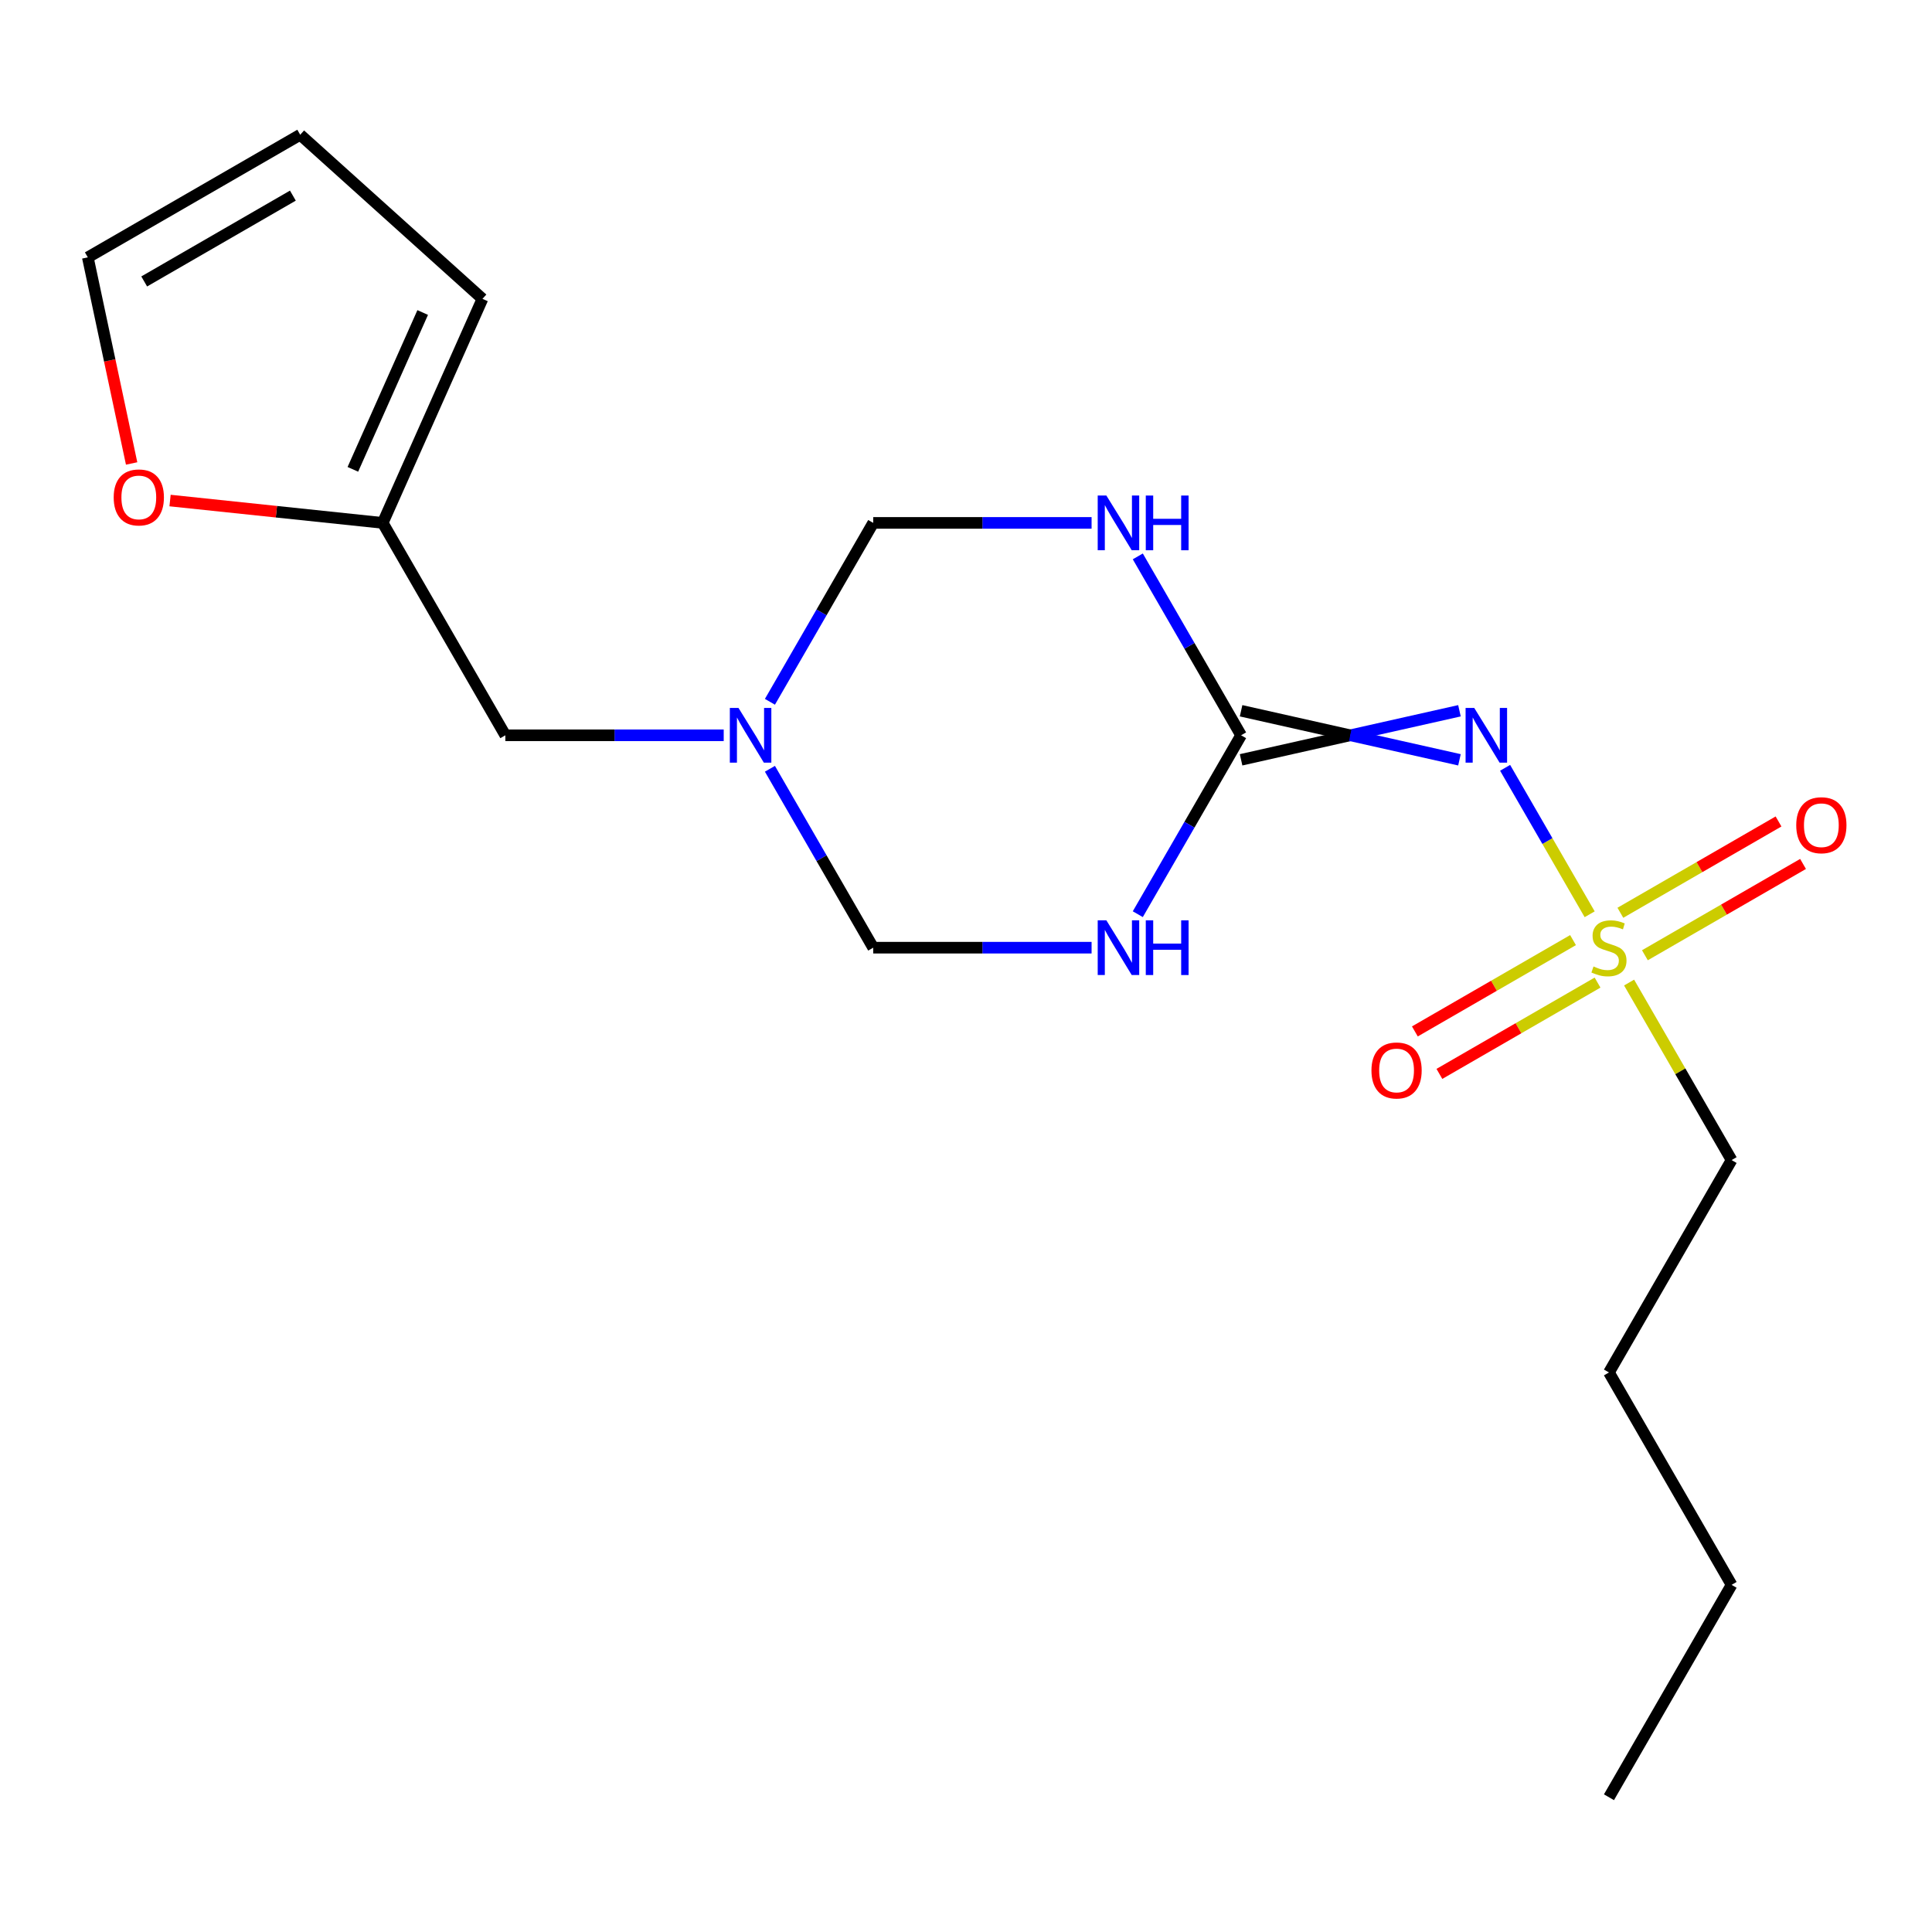 <?xml version='1.0' encoding='iso-8859-1'?>
<svg version='1.1' baseProfile='full'
              xmlns='http://www.w3.org/2000/svg'
                      xmlns:rdkit='http://www.rdkit.org/xml'
                      xmlns:xlink='http://www.w3.org/1999/xlink'
                  xml:space='preserve'
width='1000px' height='1000px' viewBox='0 0 1000 1000'>
<!-- END OF HEADER -->
<rect style='opacity:1.0;fill:#FFFFFF;stroke:none' width='1000' height='1000' x='0' y='0'> </rect>
<path class='bond-1' d='M 822.811,473.226 L 800.928,435.323' style='fill:none;fill-rule:evenodd;stroke:#CCCC00;stroke-width:6px;stroke-linecap:butt;stroke-linejoin:miter;stroke-opacity:1' />
<path class='bond-1' d='M 800.928,435.323 L 779.044,397.42' style='fill:none;fill-rule:evenodd;stroke:#0000FF;stroke-width:6px;stroke-linecap:butt;stroke-linejoin:miter;stroke-opacity:1' />
<path class='bond-8' d='M 814.195,486.6 L 773.265,510.231' style='fill:none;fill-rule:evenodd;stroke:#CCCC00;stroke-width:6px;stroke-linecap:butt;stroke-linejoin:miter;stroke-opacity:1' />
<path class='bond-8' d='M 773.265,510.231 L 732.334,533.863' style='fill:none;fill-rule:evenodd;stroke:#FF0000;stroke-width:6px;stroke-linecap:butt;stroke-linejoin:miter;stroke-opacity:1' />
<path class='bond-8' d='M 826.889,508.587 L 785.959,532.218' style='fill:none;fill-rule:evenodd;stroke:#CCCC00;stroke-width:6px;stroke-linecap:butt;stroke-linejoin:miter;stroke-opacity:1' />
<path class='bond-8' d='M 785.959,532.218 L 745.028,555.849' style='fill:none;fill-rule:evenodd;stroke:#FF0000;stroke-width:6px;stroke-linecap:butt;stroke-linejoin:miter;stroke-opacity:1' />
<path class='bond-9' d='M 851.396,494.438 L 892.326,470.807' style='fill:none;fill-rule:evenodd;stroke:#CCCC00;stroke-width:6px;stroke-linecap:butt;stroke-linejoin:miter;stroke-opacity:1' />
<path class='bond-9' d='M 892.326,470.807 L 933.256,447.176' style='fill:none;fill-rule:evenodd;stroke:#FF0000;stroke-width:6px;stroke-linecap:butt;stroke-linejoin:miter;stroke-opacity:1' />
<path class='bond-9' d='M 838.702,472.451 L 879.632,448.82' style='fill:none;fill-rule:evenodd;stroke:#CCCC00;stroke-width:6px;stroke-linecap:butt;stroke-linejoin:miter;stroke-opacity:1' />
<path class='bond-9' d='M 879.632,448.82 L 920.562,425.189' style='fill:none;fill-rule:evenodd;stroke:#FF0000;stroke-width:6px;stroke-linecap:butt;stroke-linejoin:miter;stroke-opacity:1' />
<path class='bond-15' d='M 843.219,508.573 L 869.742,554.513' style='fill:none;fill-rule:evenodd;stroke:#CCCC00;stroke-width:6px;stroke-linecap:butt;stroke-linejoin:miter;stroke-opacity:1' />
<path class='bond-15' d='M 869.742,554.513 L 896.266,600.453' style='fill:none;fill-rule:evenodd;stroke:#000000;stroke-width:6px;stroke-linecap:butt;stroke-linejoin:miter;stroke-opacity:1' />
<path class='bond-0' d='M 642.384,393.279 L 698.898,380.585' style='fill:none;fill-rule:evenodd;stroke:#000000;stroke-width:6px;stroke-linecap:butt;stroke-linejoin:miter;stroke-opacity:1' />
<path class='bond-0' d='M 698.898,380.585 L 755.412,367.891' style='fill:none;fill-rule:evenodd;stroke:#0000FF;stroke-width:6px;stroke-linecap:butt;stroke-linejoin:miter;stroke-opacity:1' />
<path class='bond-0' d='M 642.384,367.891 L 698.898,380.585' style='fill:none;fill-rule:evenodd;stroke:#000000;stroke-width:6px;stroke-linecap:butt;stroke-linejoin:miter;stroke-opacity:1' />
<path class='bond-0' d='M 698.898,380.585 L 755.412,393.279' style='fill:none;fill-rule:evenodd;stroke:#0000FF;stroke-width:6px;stroke-linecap:butt;stroke-linejoin:miter;stroke-opacity:1' />
<path class='bond-2' d='M 642.384,380.585 L 615.653,426.885' style='fill:none;fill-rule:evenodd;stroke:#000000;stroke-width:6px;stroke-linecap:butt;stroke-linejoin:miter;stroke-opacity:1' />
<path class='bond-2' d='M 615.653,426.885 L 588.922,473.186' style='fill:none;fill-rule:evenodd;stroke:#0000FF;stroke-width:6px;stroke-linecap:butt;stroke-linejoin:miter;stroke-opacity:1' />
<path class='bond-3' d='M 642.384,380.585 L 615.653,334.285' style='fill:none;fill-rule:evenodd;stroke:#000000;stroke-width:6px;stroke-linecap:butt;stroke-linejoin:miter;stroke-opacity:1' />
<path class='bond-3' d='M 615.653,334.285 L 588.922,287.985' style='fill:none;fill-rule:evenodd;stroke:#0000FF;stroke-width:6px;stroke-linecap:butt;stroke-linejoin:miter;stroke-opacity:1' />
<path class='bond-5' d='M 565.001,490.519 L 508.487,490.519' style='fill:none;fill-rule:evenodd;stroke:#0000FF;stroke-width:6px;stroke-linecap:butt;stroke-linejoin:miter;stroke-opacity:1' />
<path class='bond-5' d='M 508.487,490.519 L 451.974,490.519' style='fill:none;fill-rule:evenodd;stroke:#000000;stroke-width:6px;stroke-linecap:butt;stroke-linejoin:miter;stroke-opacity:1' />
<path class='bond-6' d='M 565.001,270.652 L 508.487,270.652' style='fill:none;fill-rule:evenodd;stroke:#0000FF;stroke-width:6px;stroke-linecap:butt;stroke-linejoin:miter;stroke-opacity:1' />
<path class='bond-6' d='M 508.487,270.652 L 451.974,270.652' style='fill:none;fill-rule:evenodd;stroke:#000000;stroke-width:6px;stroke-linecap:butt;stroke-linejoin:miter;stroke-opacity:1' />
<path class='bond-4' d='M 398.511,363.252 L 425.242,316.952' style='fill:none;fill-rule:evenodd;stroke:#0000FF;stroke-width:6px;stroke-linecap:butt;stroke-linejoin:miter;stroke-opacity:1' />
<path class='bond-4' d='M 425.242,316.952 L 451.974,270.652' style='fill:none;fill-rule:evenodd;stroke:#000000;stroke-width:6px;stroke-linecap:butt;stroke-linejoin:miter;stroke-opacity:1' />
<path class='bond-11' d='M 374.59,380.585 L 318.076,380.585' style='fill:none;fill-rule:evenodd;stroke:#0000FF;stroke-width:6px;stroke-linecap:butt;stroke-linejoin:miter;stroke-opacity:1' />
<path class='bond-11' d='M 318.076,380.585 L 261.563,380.585' style='fill:none;fill-rule:evenodd;stroke:#000000;stroke-width:6px;stroke-linecap:butt;stroke-linejoin:miter;stroke-opacity:1' />
<path class='bond-19' d='M 398.511,397.919 L 425.242,444.219' style='fill:none;fill-rule:evenodd;stroke:#0000FF;stroke-width:6px;stroke-linecap:butt;stroke-linejoin:miter;stroke-opacity:1' />
<path class='bond-19' d='M 425.242,444.219 L 451.974,490.519' style='fill:none;fill-rule:evenodd;stroke:#000000;stroke-width:6px;stroke-linecap:butt;stroke-linejoin:miter;stroke-opacity:1' />
<path class='bond-7' d='M 198.092,270.652 L 261.563,380.585' style='fill:none;fill-rule:evenodd;stroke:#000000;stroke-width:6px;stroke-linecap:butt;stroke-linejoin:miter;stroke-opacity:1' />
<path class='bond-10' d='M 198.092,270.652 L 143.056,264.867' style='fill:none;fill-rule:evenodd;stroke:#000000;stroke-width:6px;stroke-linecap:butt;stroke-linejoin:miter;stroke-opacity:1' />
<path class='bond-10' d='M 143.056,264.867 L 88.02,259.082' style='fill:none;fill-rule:evenodd;stroke:#FF0000;stroke-width:6px;stroke-linecap:butt;stroke-linejoin:miter;stroke-opacity:1' />
<path class='bond-12' d='M 198.092,270.652 L 249.724,154.685' style='fill:none;fill-rule:evenodd;stroke:#000000;stroke-width:6px;stroke-linecap:butt;stroke-linejoin:miter;stroke-opacity:1' />
<path class='bond-12' d='M 182.644,242.93 L 218.786,161.754' style='fill:none;fill-rule:evenodd;stroke:#000000;stroke-width:6px;stroke-linecap:butt;stroke-linejoin:miter;stroke-opacity:1' />
<path class='bond-13' d='M 68.129,239.889 L 56.792,186.552' style='fill:none;fill-rule:evenodd;stroke:#FF0000;stroke-width:6px;stroke-linecap:butt;stroke-linejoin:miter;stroke-opacity:1' />
<path class='bond-13' d='M 56.792,186.552 L 45.455,133.216' style='fill:none;fill-rule:evenodd;stroke:#000000;stroke-width:6px;stroke-linecap:butt;stroke-linejoin:miter;stroke-opacity:1' />
<path class='bond-14' d='M 249.724,154.685 L 155.388,69.746' style='fill:none;fill-rule:evenodd;stroke:#000000;stroke-width:6px;stroke-linecap:butt;stroke-linejoin:miter;stroke-opacity:1' />
<path class='bond-20' d='M 45.455,133.216 L 155.388,69.746' style='fill:none;fill-rule:evenodd;stroke:#000000;stroke-width:6px;stroke-linecap:butt;stroke-linejoin:miter;stroke-opacity:1' />
<path class='bond-20' d='M 74.639,145.682 L 151.592,101.253' style='fill:none;fill-rule:evenodd;stroke:#000000;stroke-width:6px;stroke-linecap:butt;stroke-linejoin:miter;stroke-opacity:1' />
<path class='bond-16' d='M 896.266,600.453 L 832.795,710.387' style='fill:none;fill-rule:evenodd;stroke:#000000;stroke-width:6px;stroke-linecap:butt;stroke-linejoin:miter;stroke-opacity:1' />
<path class='bond-17' d='M 832.795,710.387 L 896.266,820.321' style='fill:none;fill-rule:evenodd;stroke:#000000;stroke-width:6px;stroke-linecap:butt;stroke-linejoin:miter;stroke-opacity:1' />
<path class='bond-18' d='M 896.266,820.321 L 832.795,930.254' style='fill:none;fill-rule:evenodd;stroke:#000000;stroke-width:6px;stroke-linecap:butt;stroke-linejoin:miter;stroke-opacity:1' />
<path  class='atom-0' d='M 824.795 500.239
Q 825.115 500.359, 826.435 500.919
Q 827.755 501.479, 829.195 501.839
Q 830.675 502.159, 832.115 502.159
Q 834.795 502.159, 836.355 500.879
Q 837.915 499.559, 837.915 497.279
Q 837.915 495.719, 837.115 494.759
Q 836.355 493.799, 835.155 493.279
Q 833.955 492.759, 831.955 492.159
Q 829.435 491.399, 827.915 490.679
Q 826.435 489.959, 825.355 488.439
Q 824.315 486.919, 824.315 484.359
Q 824.315 480.799, 826.715 478.599
Q 829.155 476.399, 833.955 476.399
Q 837.235 476.399, 840.955 477.959
L 840.035 481.039
Q 836.635 479.639, 834.075 479.639
Q 831.315 479.639, 829.795 480.799
Q 828.275 481.919, 828.315 483.879
Q 828.315 485.399, 829.075 486.319
Q 829.875 487.239, 830.995 487.759
Q 832.155 488.279, 834.075 488.879
Q 836.635 489.679, 838.155 490.479
Q 839.675 491.279, 840.755 492.919
Q 841.875 494.519, 841.875 497.279
Q 841.875 501.199, 839.235 503.319
Q 836.635 505.399, 832.275 505.399
Q 829.755 505.399, 827.835 504.839
Q 825.955 504.319, 823.715 503.399
L 824.795 500.239
' fill='#CCCC00'/>
<path  class='atom-2' d='M 763.065 366.425
L 772.345 381.425
Q 773.265 382.905, 774.745 385.585
Q 776.225 388.265, 776.305 388.425
L 776.305 366.425
L 780.065 366.425
L 780.065 394.745
L 776.185 394.745
L 766.225 378.345
Q 765.065 376.425, 763.825 374.225
Q 762.625 372.025, 762.265 371.345
L 762.265 394.745
L 758.585 394.745
L 758.585 366.425
L 763.065 366.425
' fill='#0000FF'/>
<path  class='atom-3' d='M 572.654 476.359
L 581.934 491.359
Q 582.854 492.839, 584.334 495.519
Q 585.814 498.199, 585.894 498.359
L 585.894 476.359
L 589.654 476.359
L 589.654 504.679
L 585.774 504.679
L 575.814 488.279
Q 574.654 486.359, 573.414 484.159
Q 572.214 481.959, 571.854 481.279
L 571.854 504.679
L 568.174 504.679
L 568.174 476.359
L 572.654 476.359
' fill='#0000FF'/>
<path  class='atom-3' d='M 593.054 476.359
L 596.894 476.359
L 596.894 488.399
L 611.374 488.399
L 611.374 476.359
L 615.214 476.359
L 615.214 504.679
L 611.374 504.679
L 611.374 491.599
L 596.894 491.599
L 596.894 504.679
L 593.054 504.679
L 593.054 476.359
' fill='#0000FF'/>
<path  class='atom-4' d='M 572.654 256.492
L 581.934 271.492
Q 582.854 272.972, 584.334 275.652
Q 585.814 278.332, 585.894 278.492
L 585.894 256.492
L 589.654 256.492
L 589.654 284.812
L 585.774 284.812
L 575.814 268.412
Q 574.654 266.492, 573.414 264.292
Q 572.214 262.092, 571.854 261.412
L 571.854 284.812
L 568.174 284.812
L 568.174 256.492
L 572.654 256.492
' fill='#0000FF'/>
<path  class='atom-4' d='M 593.054 256.492
L 596.894 256.492
L 596.894 268.532
L 611.374 268.532
L 611.374 256.492
L 615.214 256.492
L 615.214 284.812
L 611.374 284.812
L 611.374 271.732
L 596.894 271.732
L 596.894 284.812
L 593.054 284.812
L 593.054 256.492
' fill='#0000FF'/>
<path  class='atom-5' d='M 382.243 366.425
L 391.523 381.425
Q 392.443 382.905, 393.923 385.585
Q 395.403 388.265, 395.483 388.425
L 395.483 366.425
L 399.243 366.425
L 399.243 394.745
L 395.363 394.745
L 385.403 378.345
Q 384.243 376.425, 383.003 374.225
Q 381.803 372.025, 381.443 371.345
L 381.443 394.745
L 377.763 394.745
L 377.763 366.425
L 382.243 366.425
' fill='#0000FF'/>
<path  class='atom-9' d='M 709.862 554.069
Q 709.862 547.269, 713.222 543.469
Q 716.582 539.669, 722.862 539.669
Q 729.142 539.669, 732.502 543.469
Q 735.862 547.269, 735.862 554.069
Q 735.862 560.949, 732.462 564.869
Q 729.062 568.749, 722.862 568.749
Q 716.622 568.749, 713.222 564.869
Q 709.862 560.989, 709.862 554.069
M 722.862 565.549
Q 727.182 565.549, 729.502 562.669
Q 731.862 559.749, 731.862 554.069
Q 731.862 548.509, 729.502 545.709
Q 727.182 542.869, 722.862 542.869
Q 718.542 542.869, 716.182 545.669
Q 713.862 548.469, 713.862 554.069
Q 713.862 559.789, 716.182 562.669
Q 718.542 565.549, 722.862 565.549
' fill='#FF0000'/>
<path  class='atom-10' d='M 929.729 427.129
Q 929.729 420.329, 933.089 416.529
Q 936.449 412.729, 942.729 412.729
Q 949.009 412.729, 952.369 416.529
Q 955.729 420.329, 955.729 427.129
Q 955.729 434.009, 952.329 437.929
Q 948.929 441.809, 942.729 441.809
Q 936.489 441.809, 933.089 437.929
Q 929.729 434.049, 929.729 427.129
M 942.729 438.609
Q 947.049 438.609, 949.369 435.729
Q 951.729 432.809, 951.729 427.129
Q 951.729 421.569, 949.369 418.769
Q 947.049 415.929, 942.729 415.929
Q 938.409 415.929, 936.049 418.729
Q 933.729 421.529, 933.729 427.129
Q 933.729 432.849, 936.049 435.729
Q 938.409 438.609, 942.729 438.609
' fill='#FF0000'/>
<path  class='atom-11' d='M 58.847 257.463
Q 58.847 250.663, 62.207 246.863
Q 65.567 243.063, 71.847 243.063
Q 78.127 243.063, 81.487 246.863
Q 84.847 250.663, 84.847 257.463
Q 84.847 264.343, 81.447 268.263
Q 78.047 272.143, 71.847 272.143
Q 65.607 272.143, 62.207 268.263
Q 58.847 264.383, 58.847 257.463
M 71.847 268.943
Q 76.167 268.943, 78.487 266.063
Q 80.847 263.143, 80.847 257.463
Q 80.847 251.903, 78.487 249.103
Q 76.167 246.263, 71.847 246.263
Q 67.527 246.263, 65.167 249.063
Q 62.847 251.863, 62.847 257.463
Q 62.847 263.183, 65.167 266.063
Q 67.527 268.943, 71.847 268.943
' fill='#FF0000'/>
</svg>

